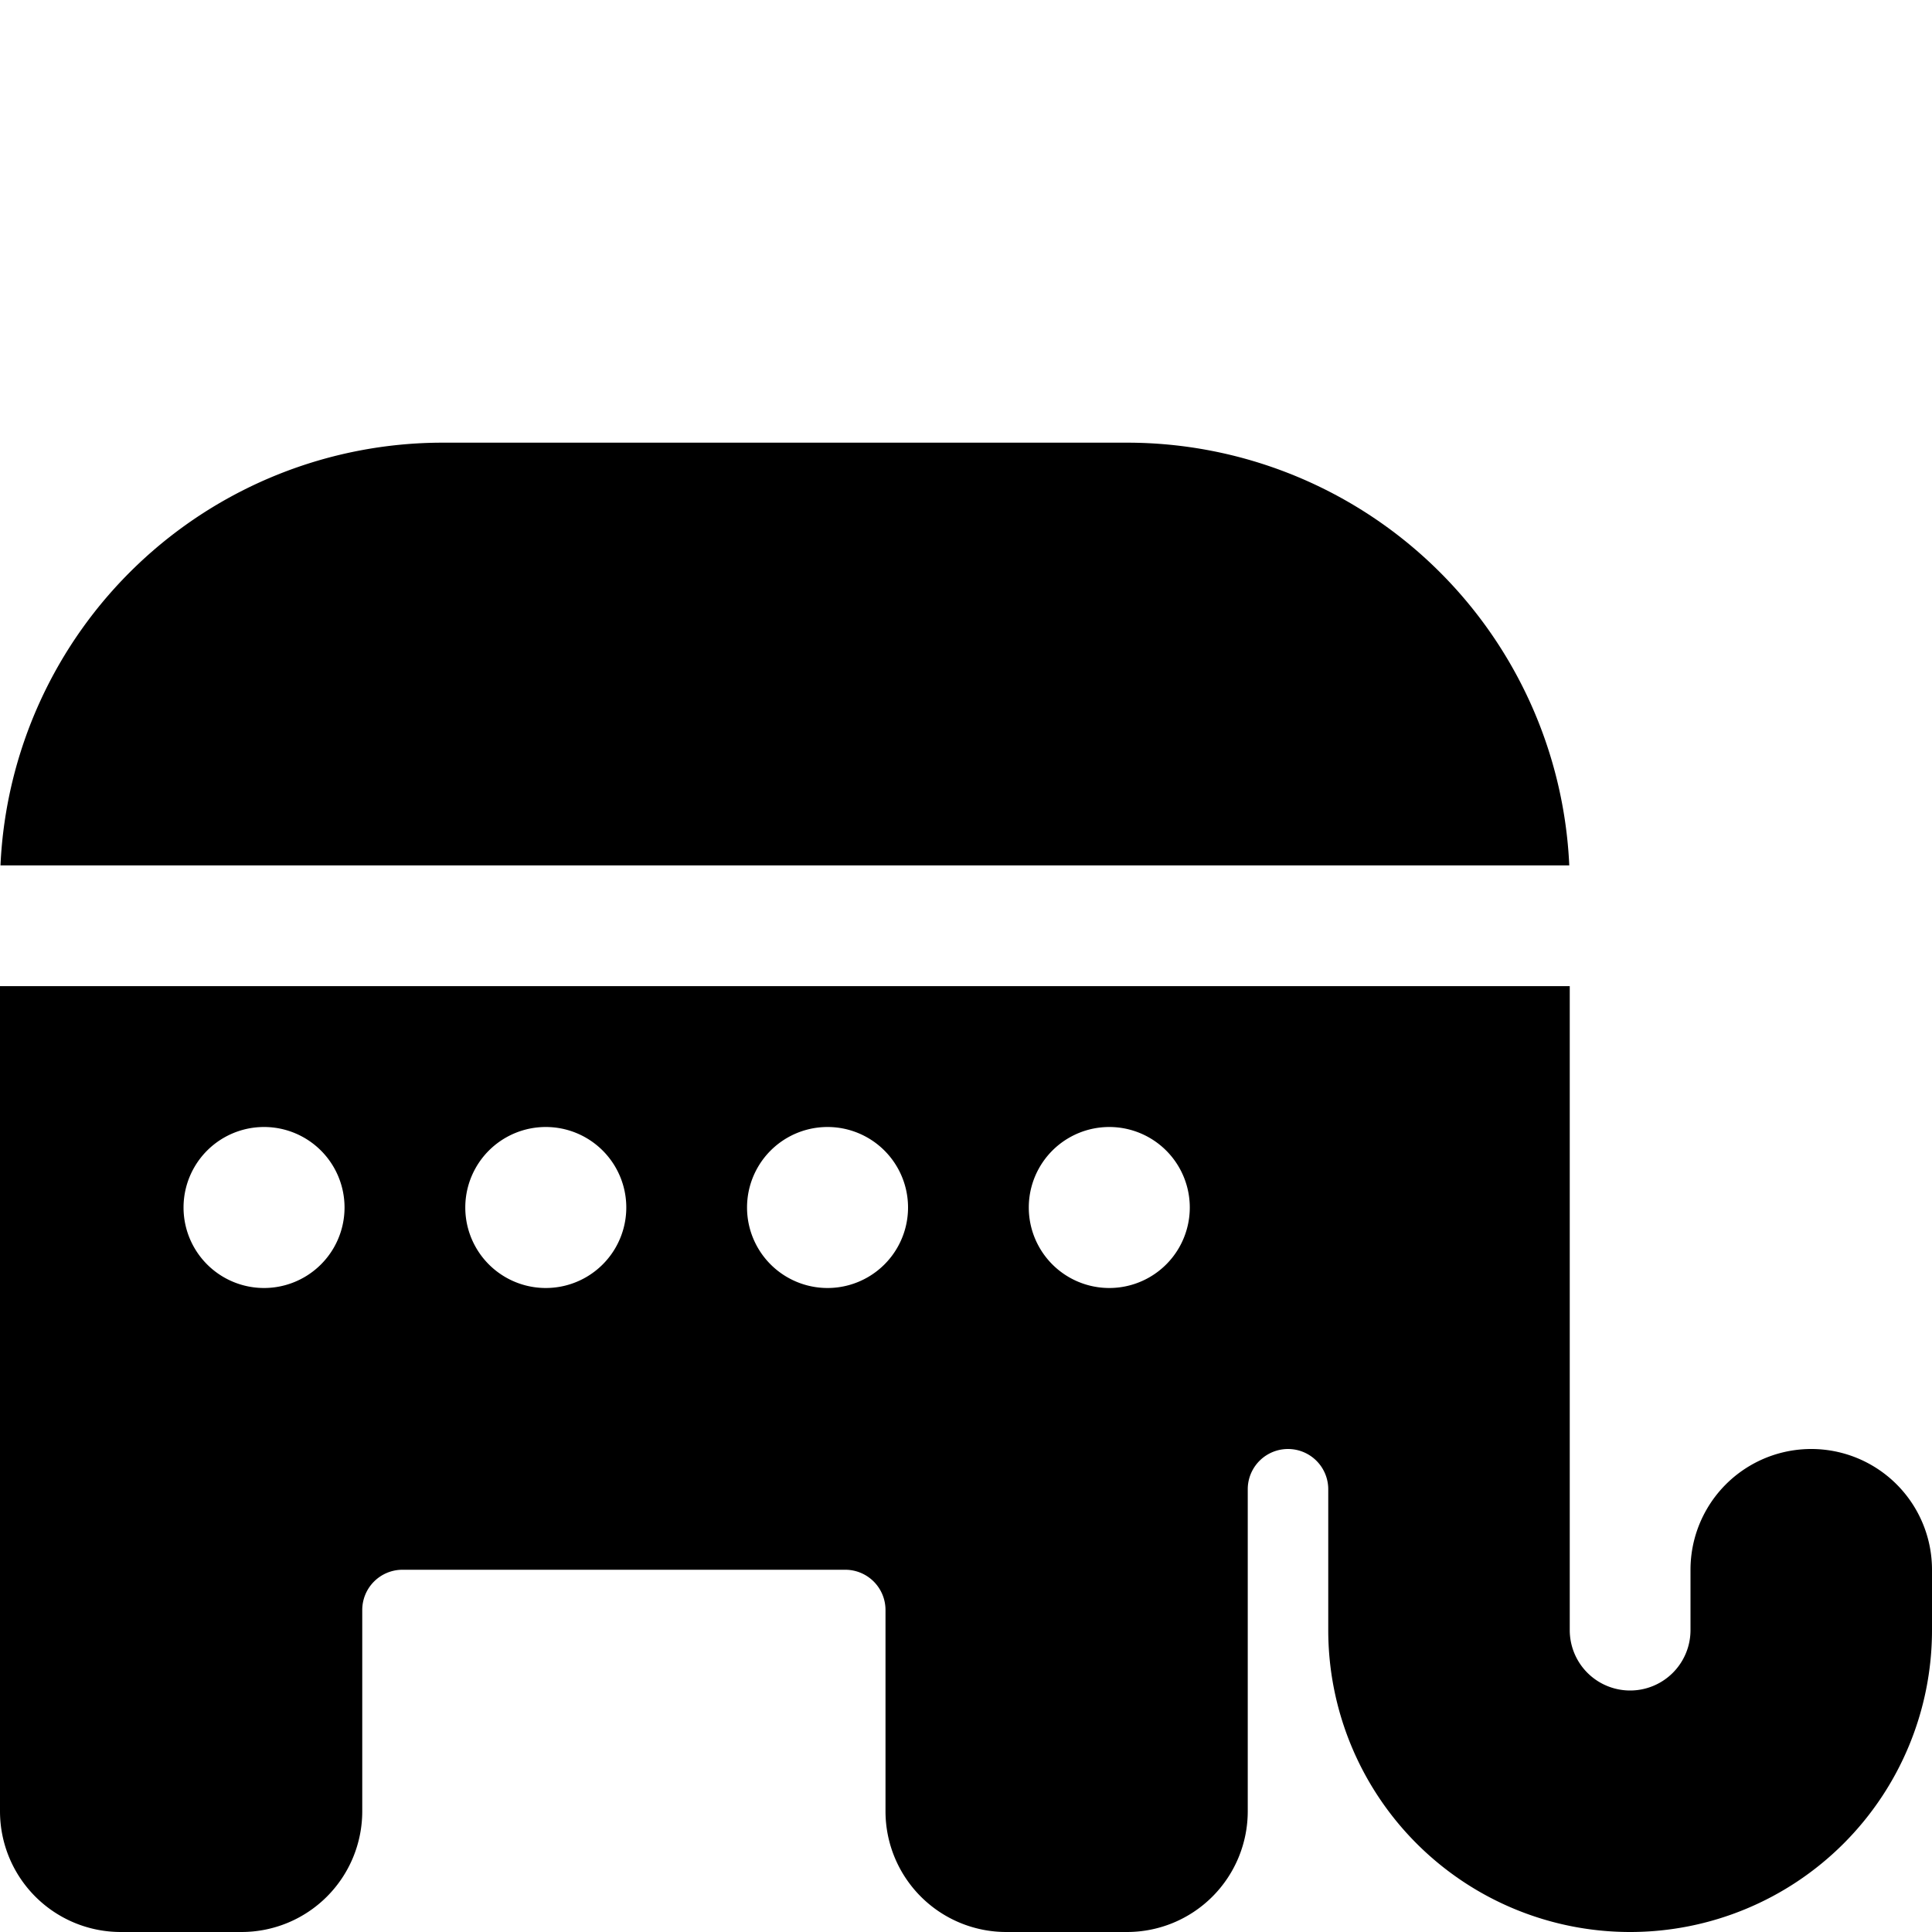 <svg xmlns="http://www.w3.org/2000/svg" fill="none" viewBox="0 0 24 24"><path fill="#000000" d="M0.006 10.75A5.5 5.5 0 0 1 5.5 5.499H14a5.5 5.5 0 0 1 5.494 5.251H0.006Z" stroke-width="1"></path><path fill="#000000" fill-rule="evenodd" d="M0 12.25V22.5A1.5 1.5 0 0 0 1.5 24H3a1.5 1.5 0 0 0 1.5 -1.5V20a0.5 0.5 0 0 1 0.5 -0.5h5.5a0.5 0.5 0 0 1 0.5 0.5v2.5a1.5 1.5 0 0 0 1.5 1.5H14a1.5 1.5 0 0 0 1.5 -1.5v-4a0.5 0.5 0 0 1 1 0v1.75a3.75 3.75 0 1 0 7.5 0v-0.75a1.5 1.5 0 0 0 -3 0v0.75a0.75 0.75 0 0 1 -1.5 0v-8H0ZM3.28 16a1 1 0 1 0 0 -2 1 1 0 0 0 0 2Zm4.5 -1a1 1 0 1 1 -2 0 1 1 0 0 1 2 0Zm2.5 1a1 1 0 1 0 0 -2 1 1 0 0 0 0 2Zm4.5 -1a1 1 0 1 1 -2 0 1 1 0 0 1 2 0Z" clip-rule="evenodd" stroke-width="1"></path></svg>
